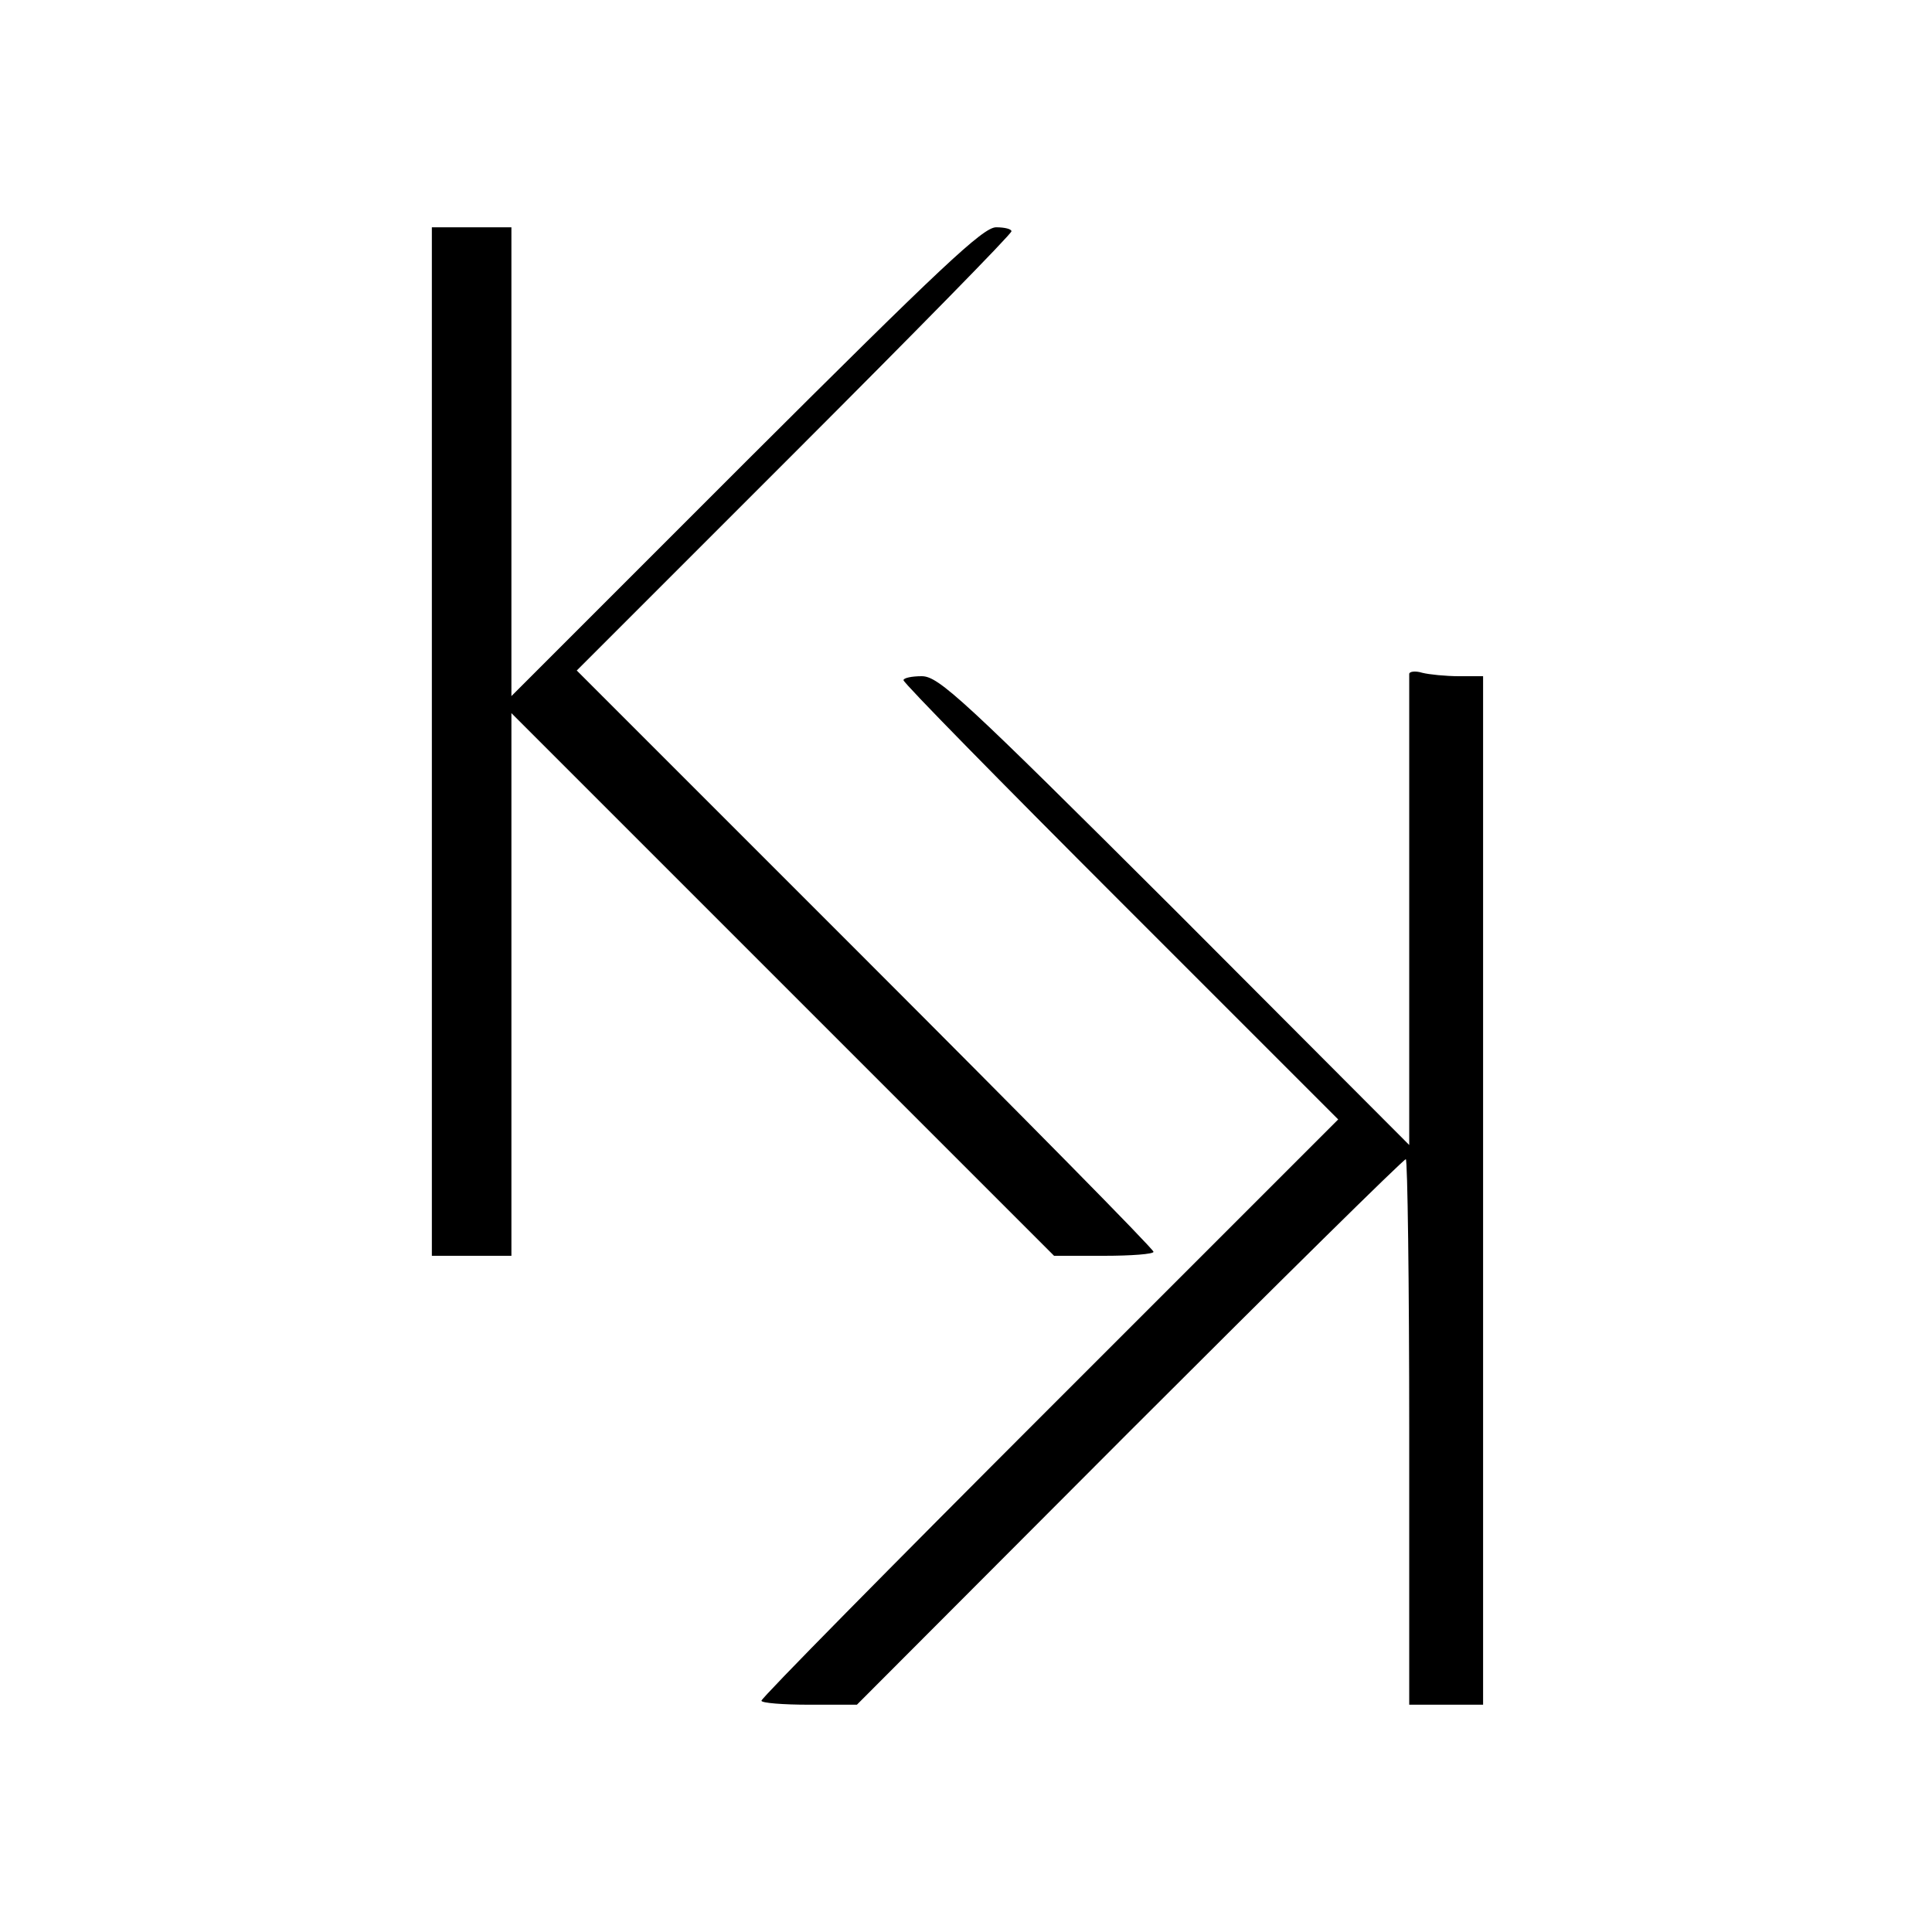 <?xml version="1.0" standalone="no"?>
<!DOCTYPE svg PUBLIC "-//W3C//DTD SVG 20010904//EN"
 "http://www.w3.org/TR/2001/REC-SVG-20010904/DTD/svg10.dtd">
<svg version="1.0" xmlns="http://www.w3.org/2000/svg"
 width="340pt" height="340pt" viewBox="0 0 340 340"
 preserveAspectRatio="xMidYMid meet">
<g transform="translate(0,340) scale(0.1,-0.1)"
fill="#000000" stroke="none">
<path d="M760 2095 l0 -905 70 0 70 0 0 477 0 478 478 -478 477 -477 88 0 c48
0 87 3 87 7 0 5 -228 236 -507 515 l-508 508 383 383 c210 210 382 385 382
390 0 4 -12 7 -27 7 -23 0 -97 -70 -440 -412 l-413 -413 0 413 0 412 -70 0
-70 0 0 -905z"/>
<path d="M2480 2214 c0 -5 0 -193 0 -419 l0 -410 -412 413 c-374 373 -416 412
-446 412 -17 0 -32 -3 -32 -7 0 -5 172 -180 382 -390 l383 -383 -508 -508
c-279 -279 -507 -510 -507 -515 0 -4 38 -7 84 -7 l84 0 479 480 c264 264 483
480 487 480 3 0 6 -216 6 -480 l0 -480 65 0 65 0 0 905 0 905 -42 0 c-24 0
-53 3 -65 6 -13 4 -23 2 -23 -2z"/>
</g>
</svg>
